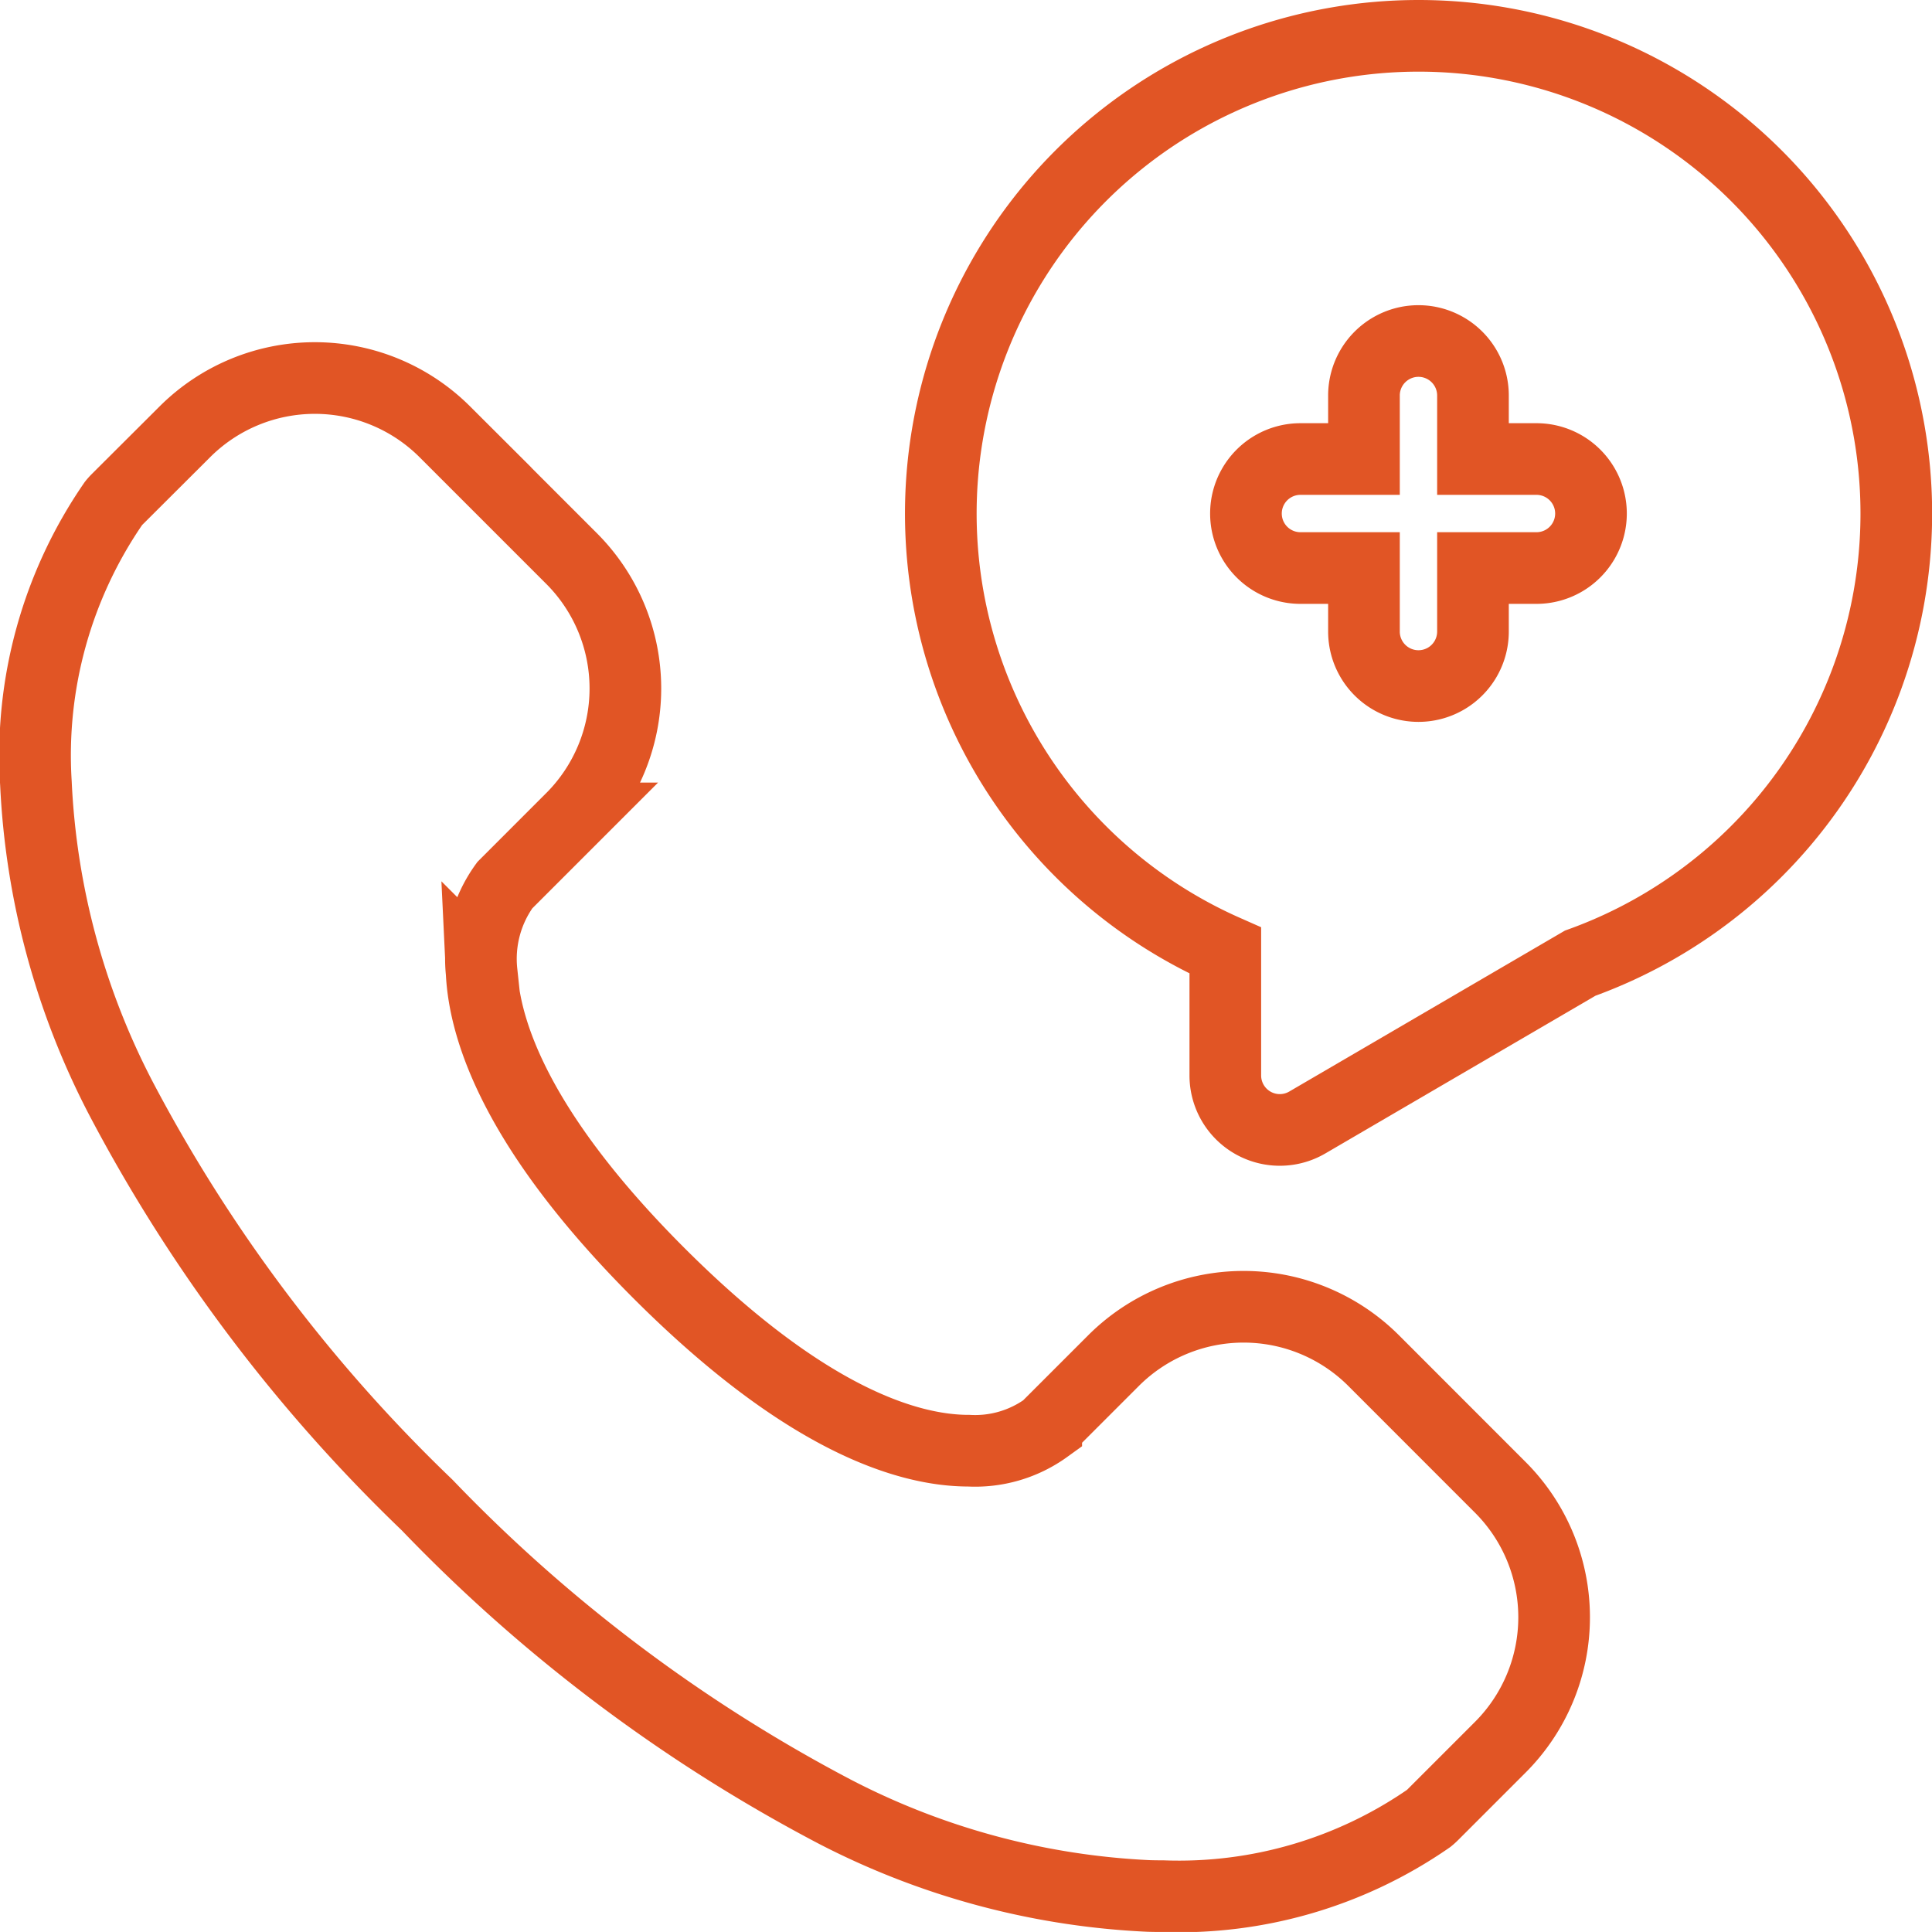 <svg xmlns="http://www.w3.org/2000/svg" width="59.32" height="59.318" viewBox="0 0 59.32 59.318">
  <g id="emergency-call" transform="translate(1.102 1.1)">
    <path id="Path_2000" data-name="Path 2000" d="M41.07,124.336a5.649,5.649,0,0,0-7.98,0l-2.069,2.069a3.734,3.734,0,0,1-2.381.7c-1.852,0-5.005-.946-9.511-5.451-4.342-4.342-5.357-7.422-5.444-9.241a3.853,3.853,0,0,1,.712-2.672l2.049-2.049a5.643,5.643,0,0,0,0-7.98l-3.892-3.892a5.649,5.649,0,0,0-7.98,0L2.5,97.888a1.68,1.68,0,0,0-.115.127A13.628,13.628,0,0,0,0,106.61,23.25,23.25,0,0,0,2.6,116.266a48.713,48.713,0,0,0,9.41,12.506,48.71,48.71,0,0,0,12.506,9.41,23.249,23.249,0,0,0,9.656,2.595q.223.006.441.006a13.469,13.469,0,0,0,8.153-2.389,1.7,1.7,0,0,0,.127-.115l2.069-2.069a5.643,5.643,0,0,0,0-7.98Z" transform="translate(0.001 -83.663)" fill="none" stroke="#e15525" stroke-width="2.2"/>
    <path id="Path_2001" data-name="Path 2001" d="M263.709,0a14.67,14.67,0,0,0-5.931,28.086V31.92a1.673,1.673,0,0,0,2.517,1.445l8.379-4.892A14.669,14.669,0,0,0,263.709,0Zm1.673,16.341v1.95a1.673,1.673,0,0,1-3.347,0v-1.95h-1.95a1.673,1.673,0,1,1,0-3.347h1.95v-1.95a1.673,1.673,0,0,1,3.347,0v1.95h1.95a1.673,1.673,0,1,1,0,3.347Z" transform="translate(-221.258)" fill="none" stroke="#e15525" stroke-width="2.2"/>
  </g>
</svg>
